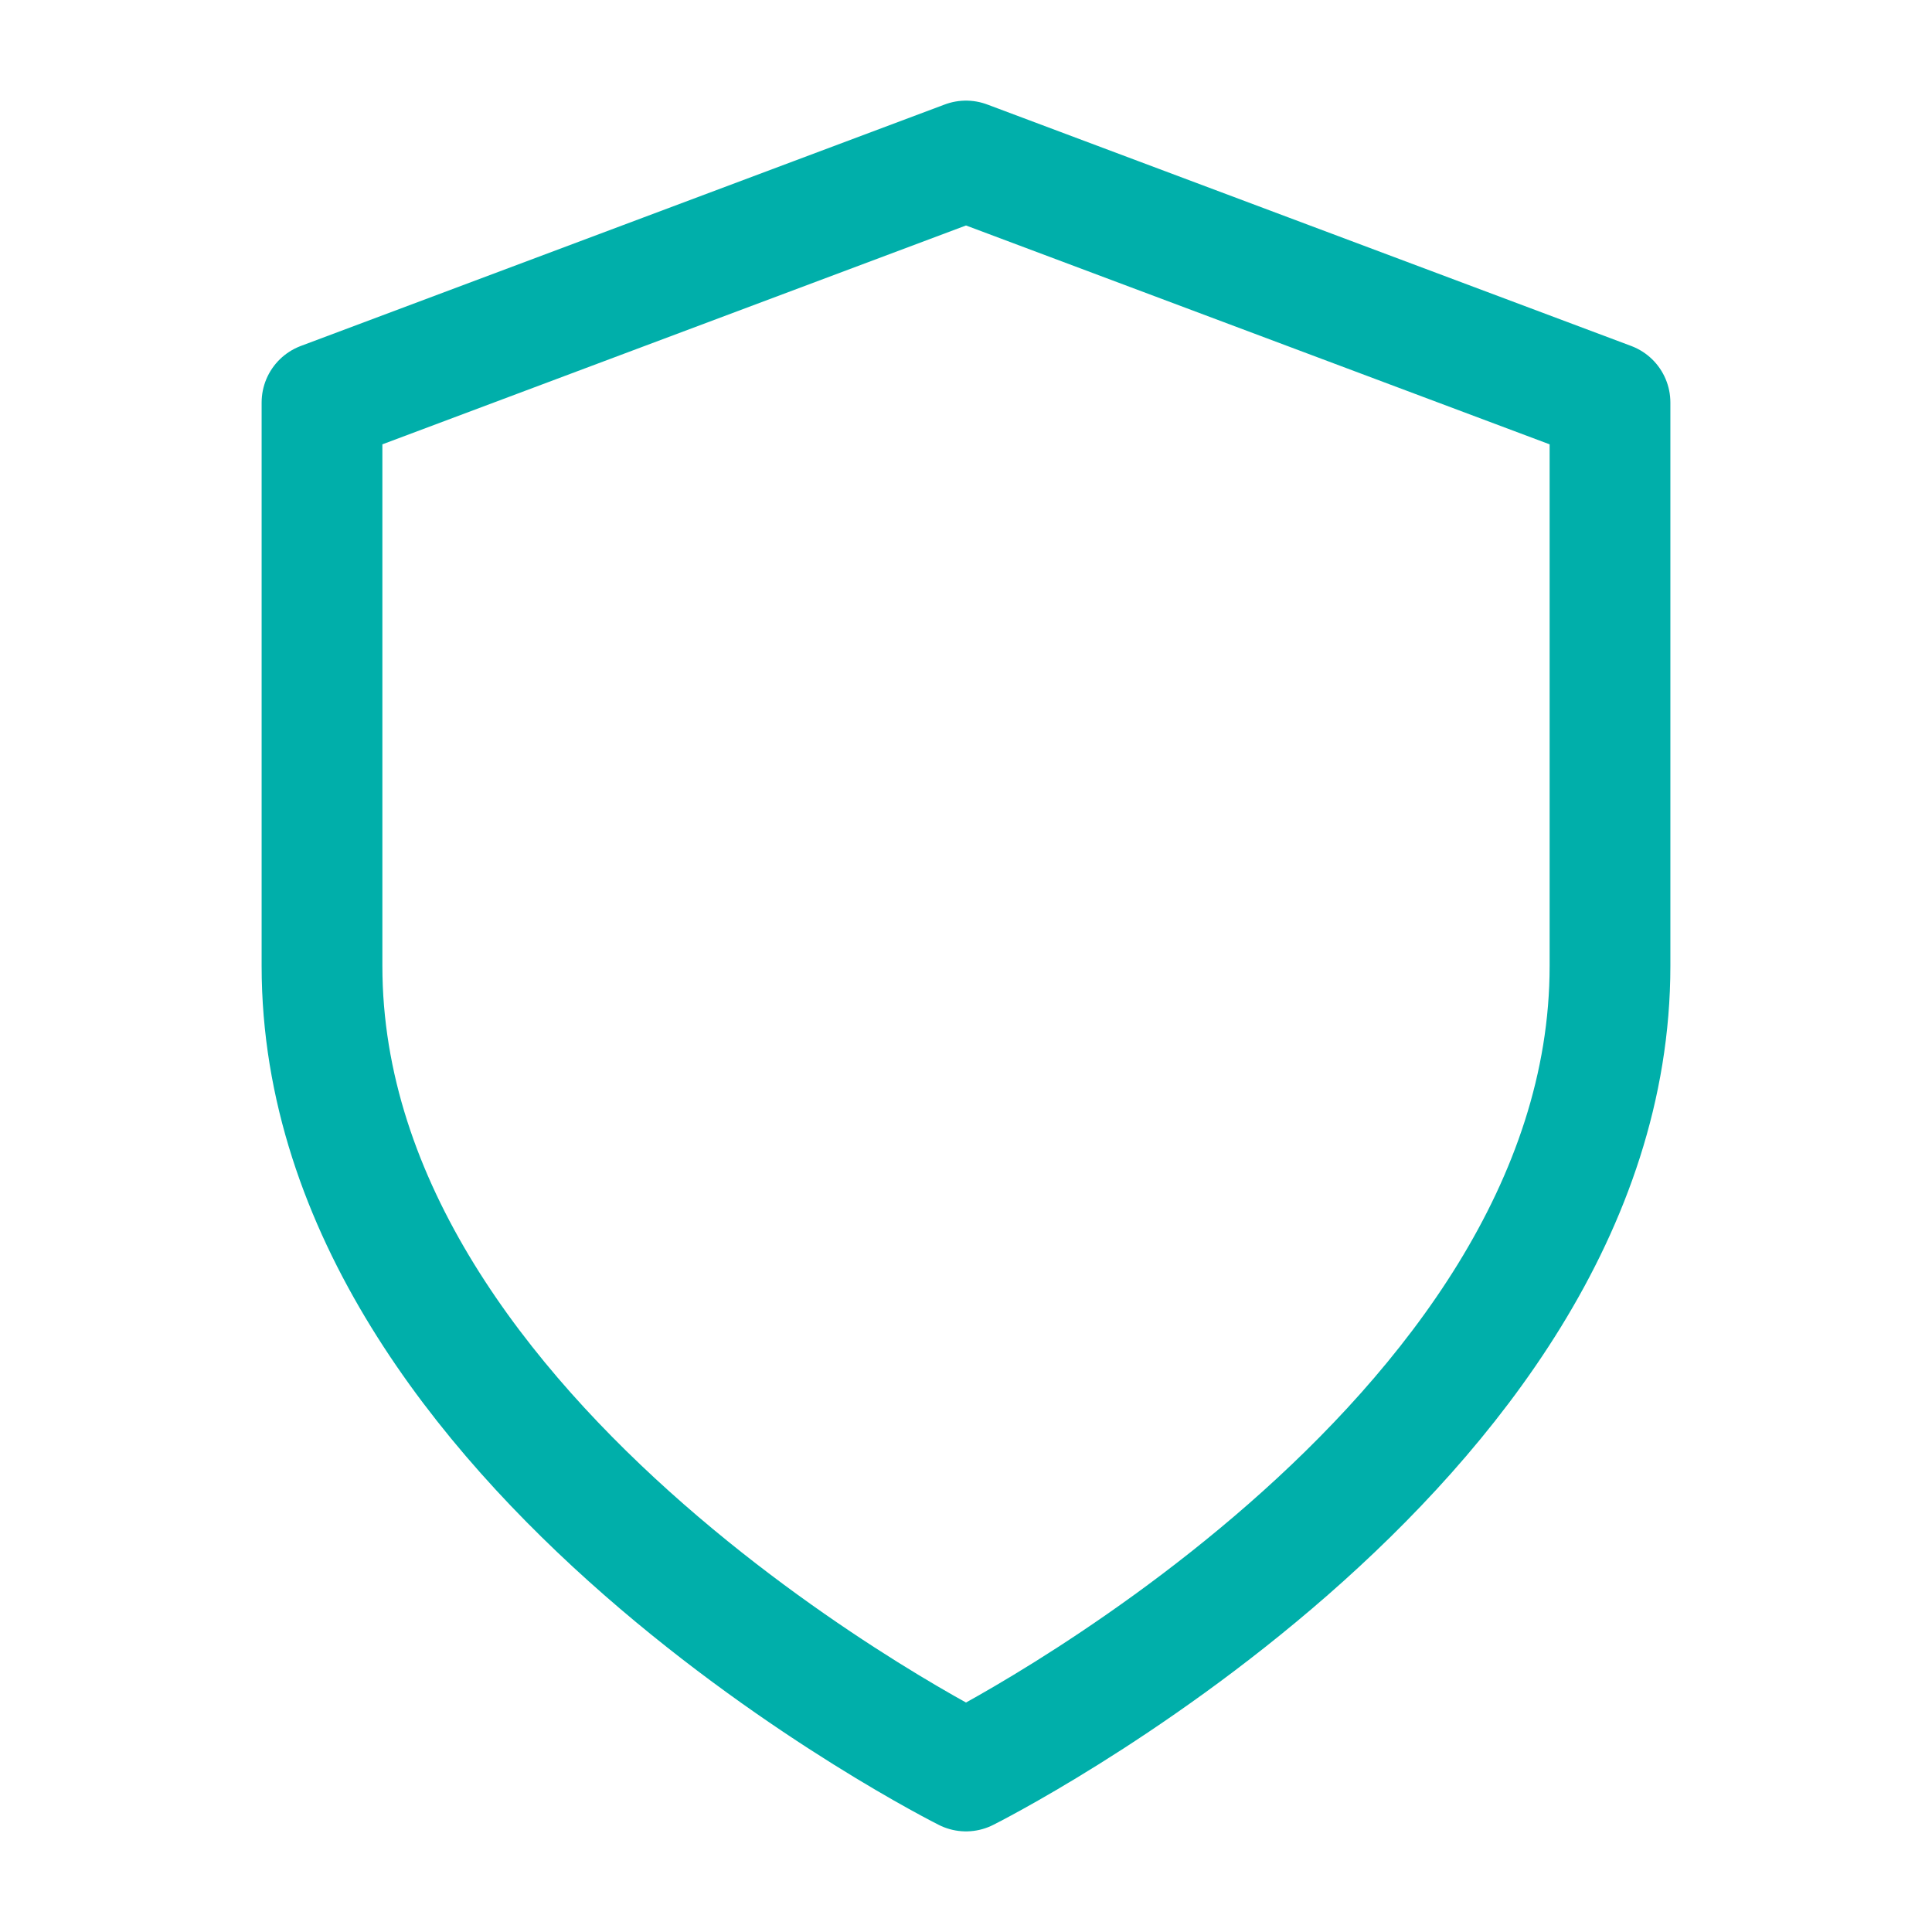 <svg xmlns="http://www.w3.org/2000/svg" width="52" height="52" viewBox="0 0 24 24" fill="none" stroke="#00afaa" stroke-width="1.5" stroke-linecap="round" stroke-linejoin="round" class="feather feather-shield"><path d="M12 22s8-4 8-10V5l-8-3-8 3v7c0 6 8 10 8 10z"></path></svg>